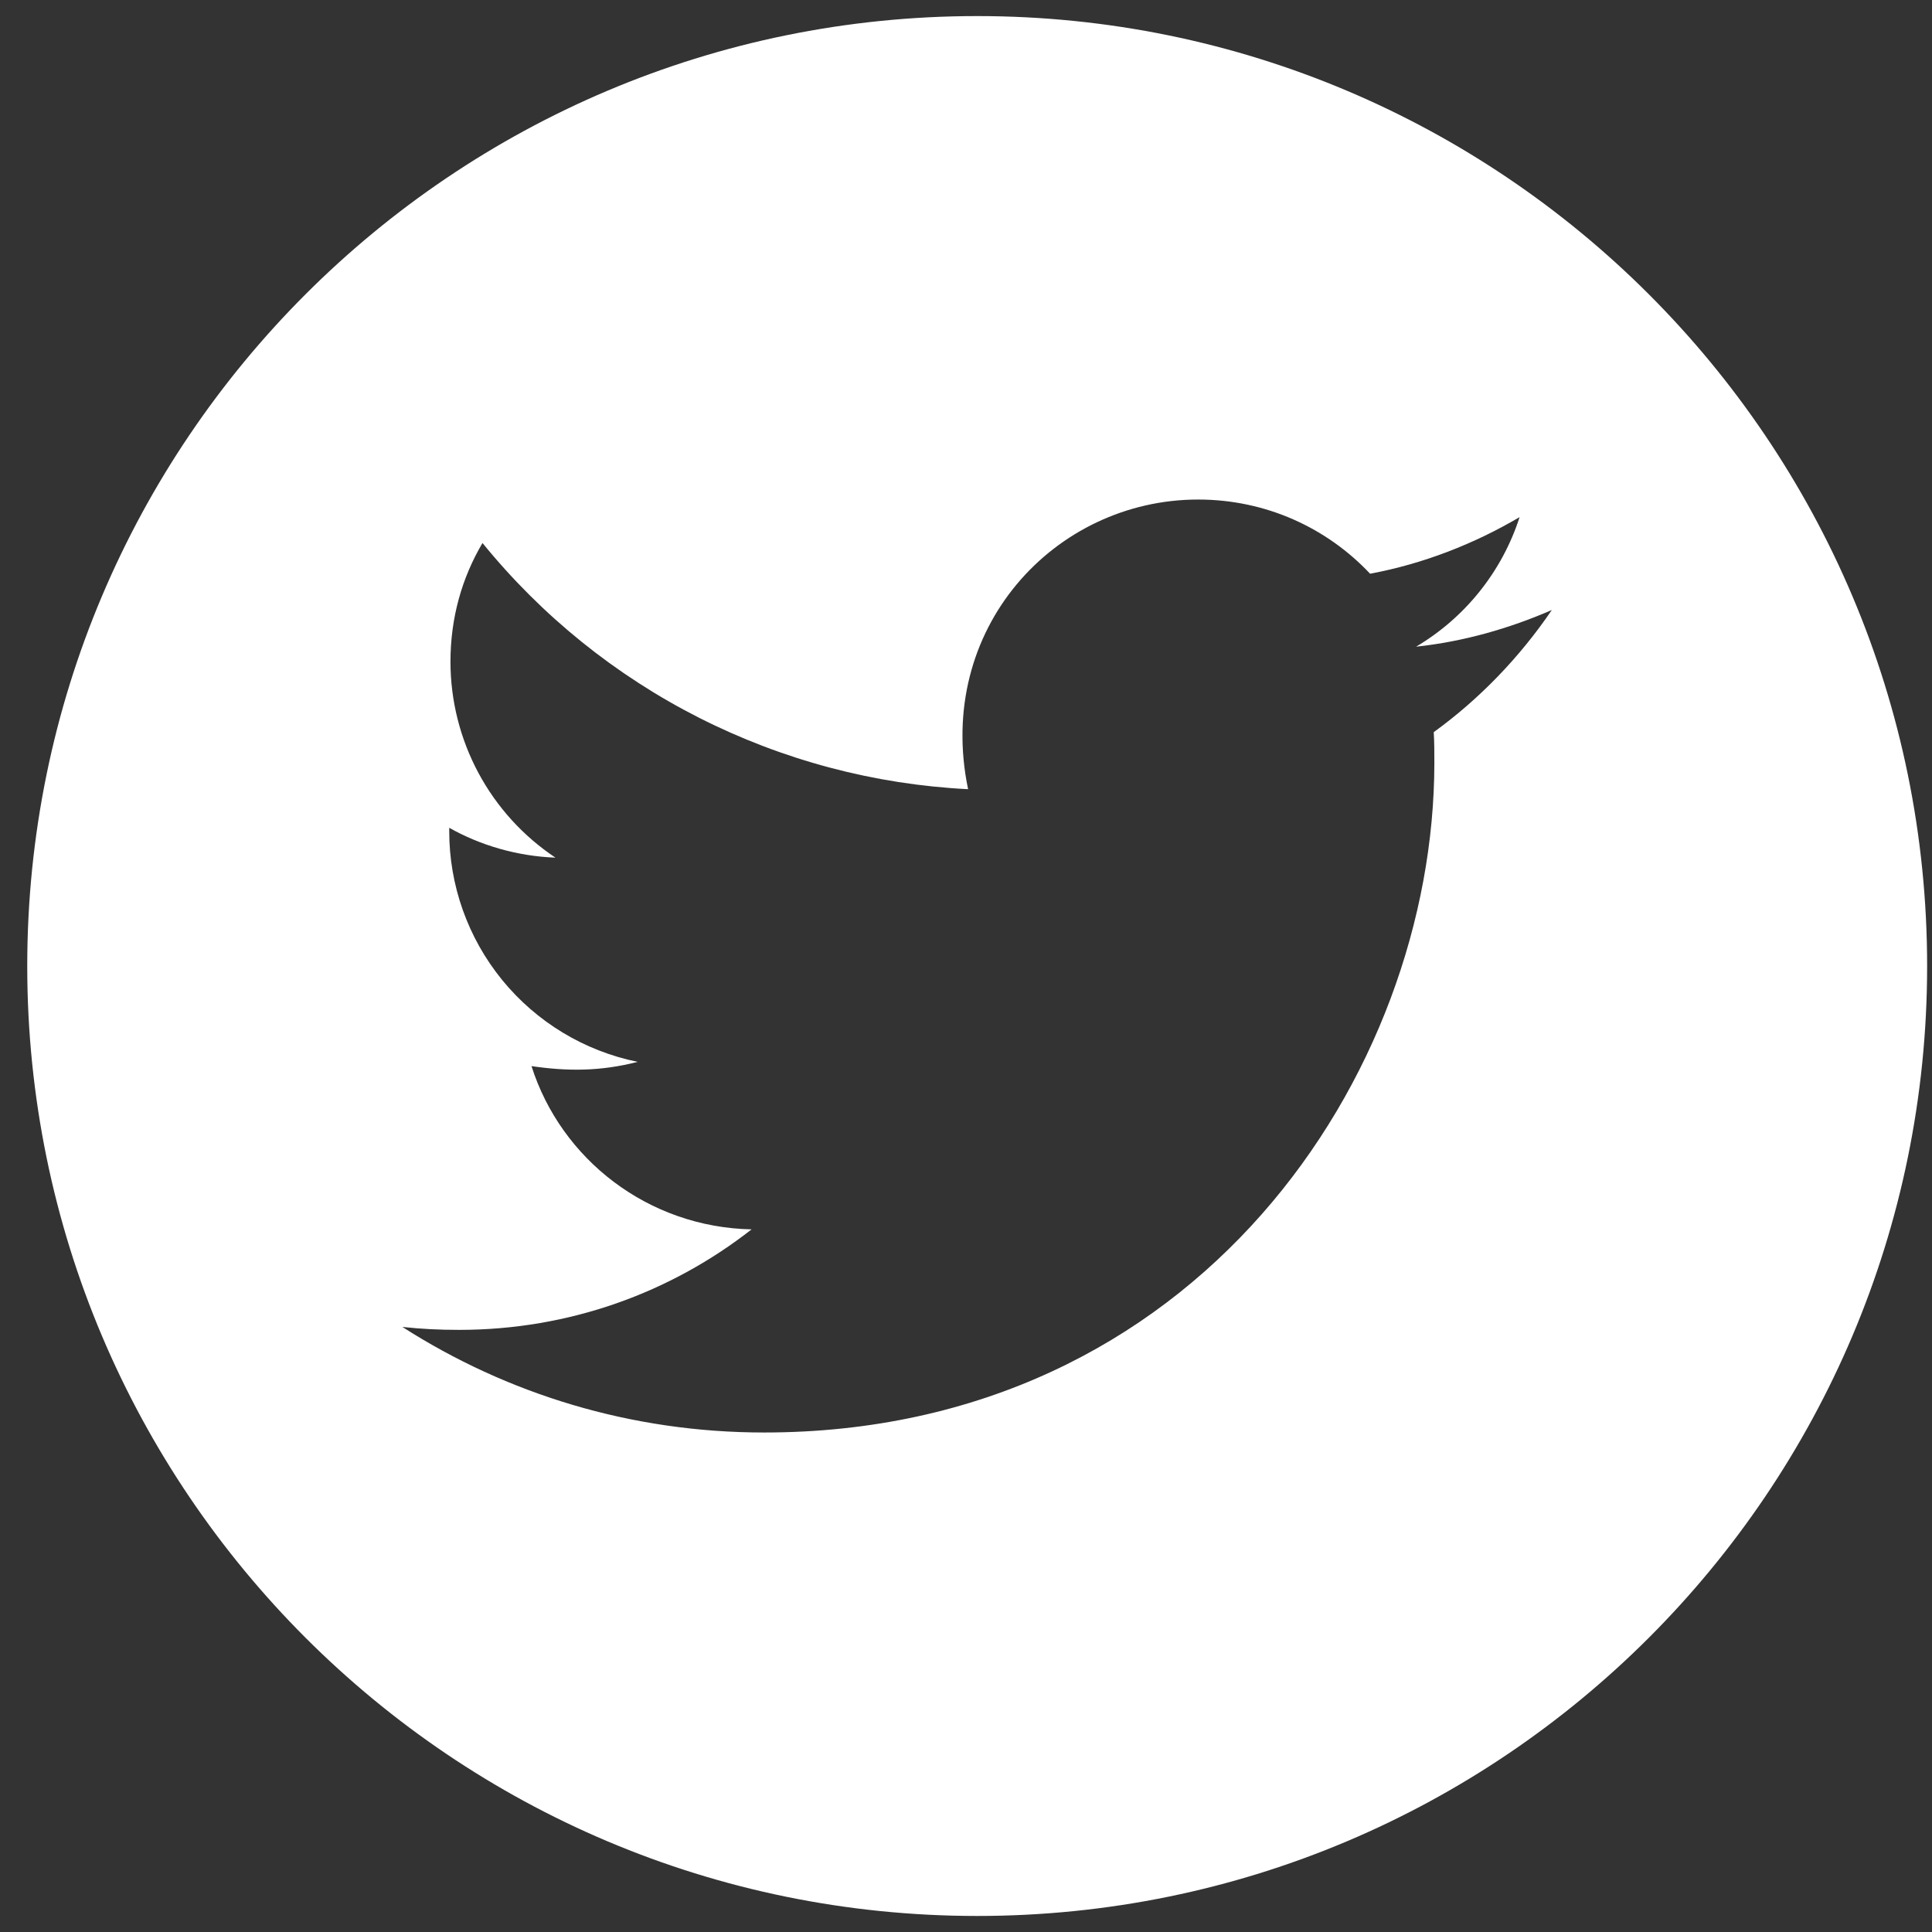 <svg width="50" height="50" viewBox="0 0 50 50" fill="none" xmlns="http://www.w3.org/2000/svg">
<rect x="0" y="0" width="50" height="50" fill="#333333" stroke="none"/>
<path d="M25.29 0.416C11.713 0.416 0.705 11.424 0.705 25.001C0.705 38.577 11.713 49.585 25.29 49.585C38.866 49.585 49.874 38.577 49.874 25.001C49.874 11.424 38.866 0.416 25.29 0.416ZM37.105 18.948C37.121 19.206 37.121 19.475 37.121 19.738C37.121 27.794 30.986 37.073 19.775 37.073C16.317 37.073 13.113 36.069 10.413 34.341C10.907 34.395 11.379 34.417 11.883 34.417C14.737 34.417 17.36 33.452 19.451 31.816C16.773 31.761 14.523 30.005 13.755 27.591C14.693 27.728 15.538 27.728 16.504 27.481C15.125 27.201 13.886 26.452 12.996 25.362C12.107 24.271 11.623 22.907 11.626 21.5V21.423C12.432 21.878 13.382 22.158 14.375 22.196C13.54 21.64 12.855 20.886 12.381 20.002C11.907 19.117 11.659 18.129 11.658 17.126C11.658 15.99 11.955 14.953 12.487 14.053C14.018 15.937 15.927 17.478 18.093 18.576C20.258 19.673 22.629 20.303 25.054 20.424C24.192 16.281 27.287 12.928 31.008 12.928C32.764 12.928 34.344 13.663 35.458 14.848C36.836 14.591 38.153 14.075 39.327 13.383C38.872 14.794 37.917 15.984 36.649 16.736C37.878 16.605 39.064 16.264 40.161 15.787C39.333 17.005 38.295 18.086 37.105 18.948Z" fill="white"/>
</svg>
